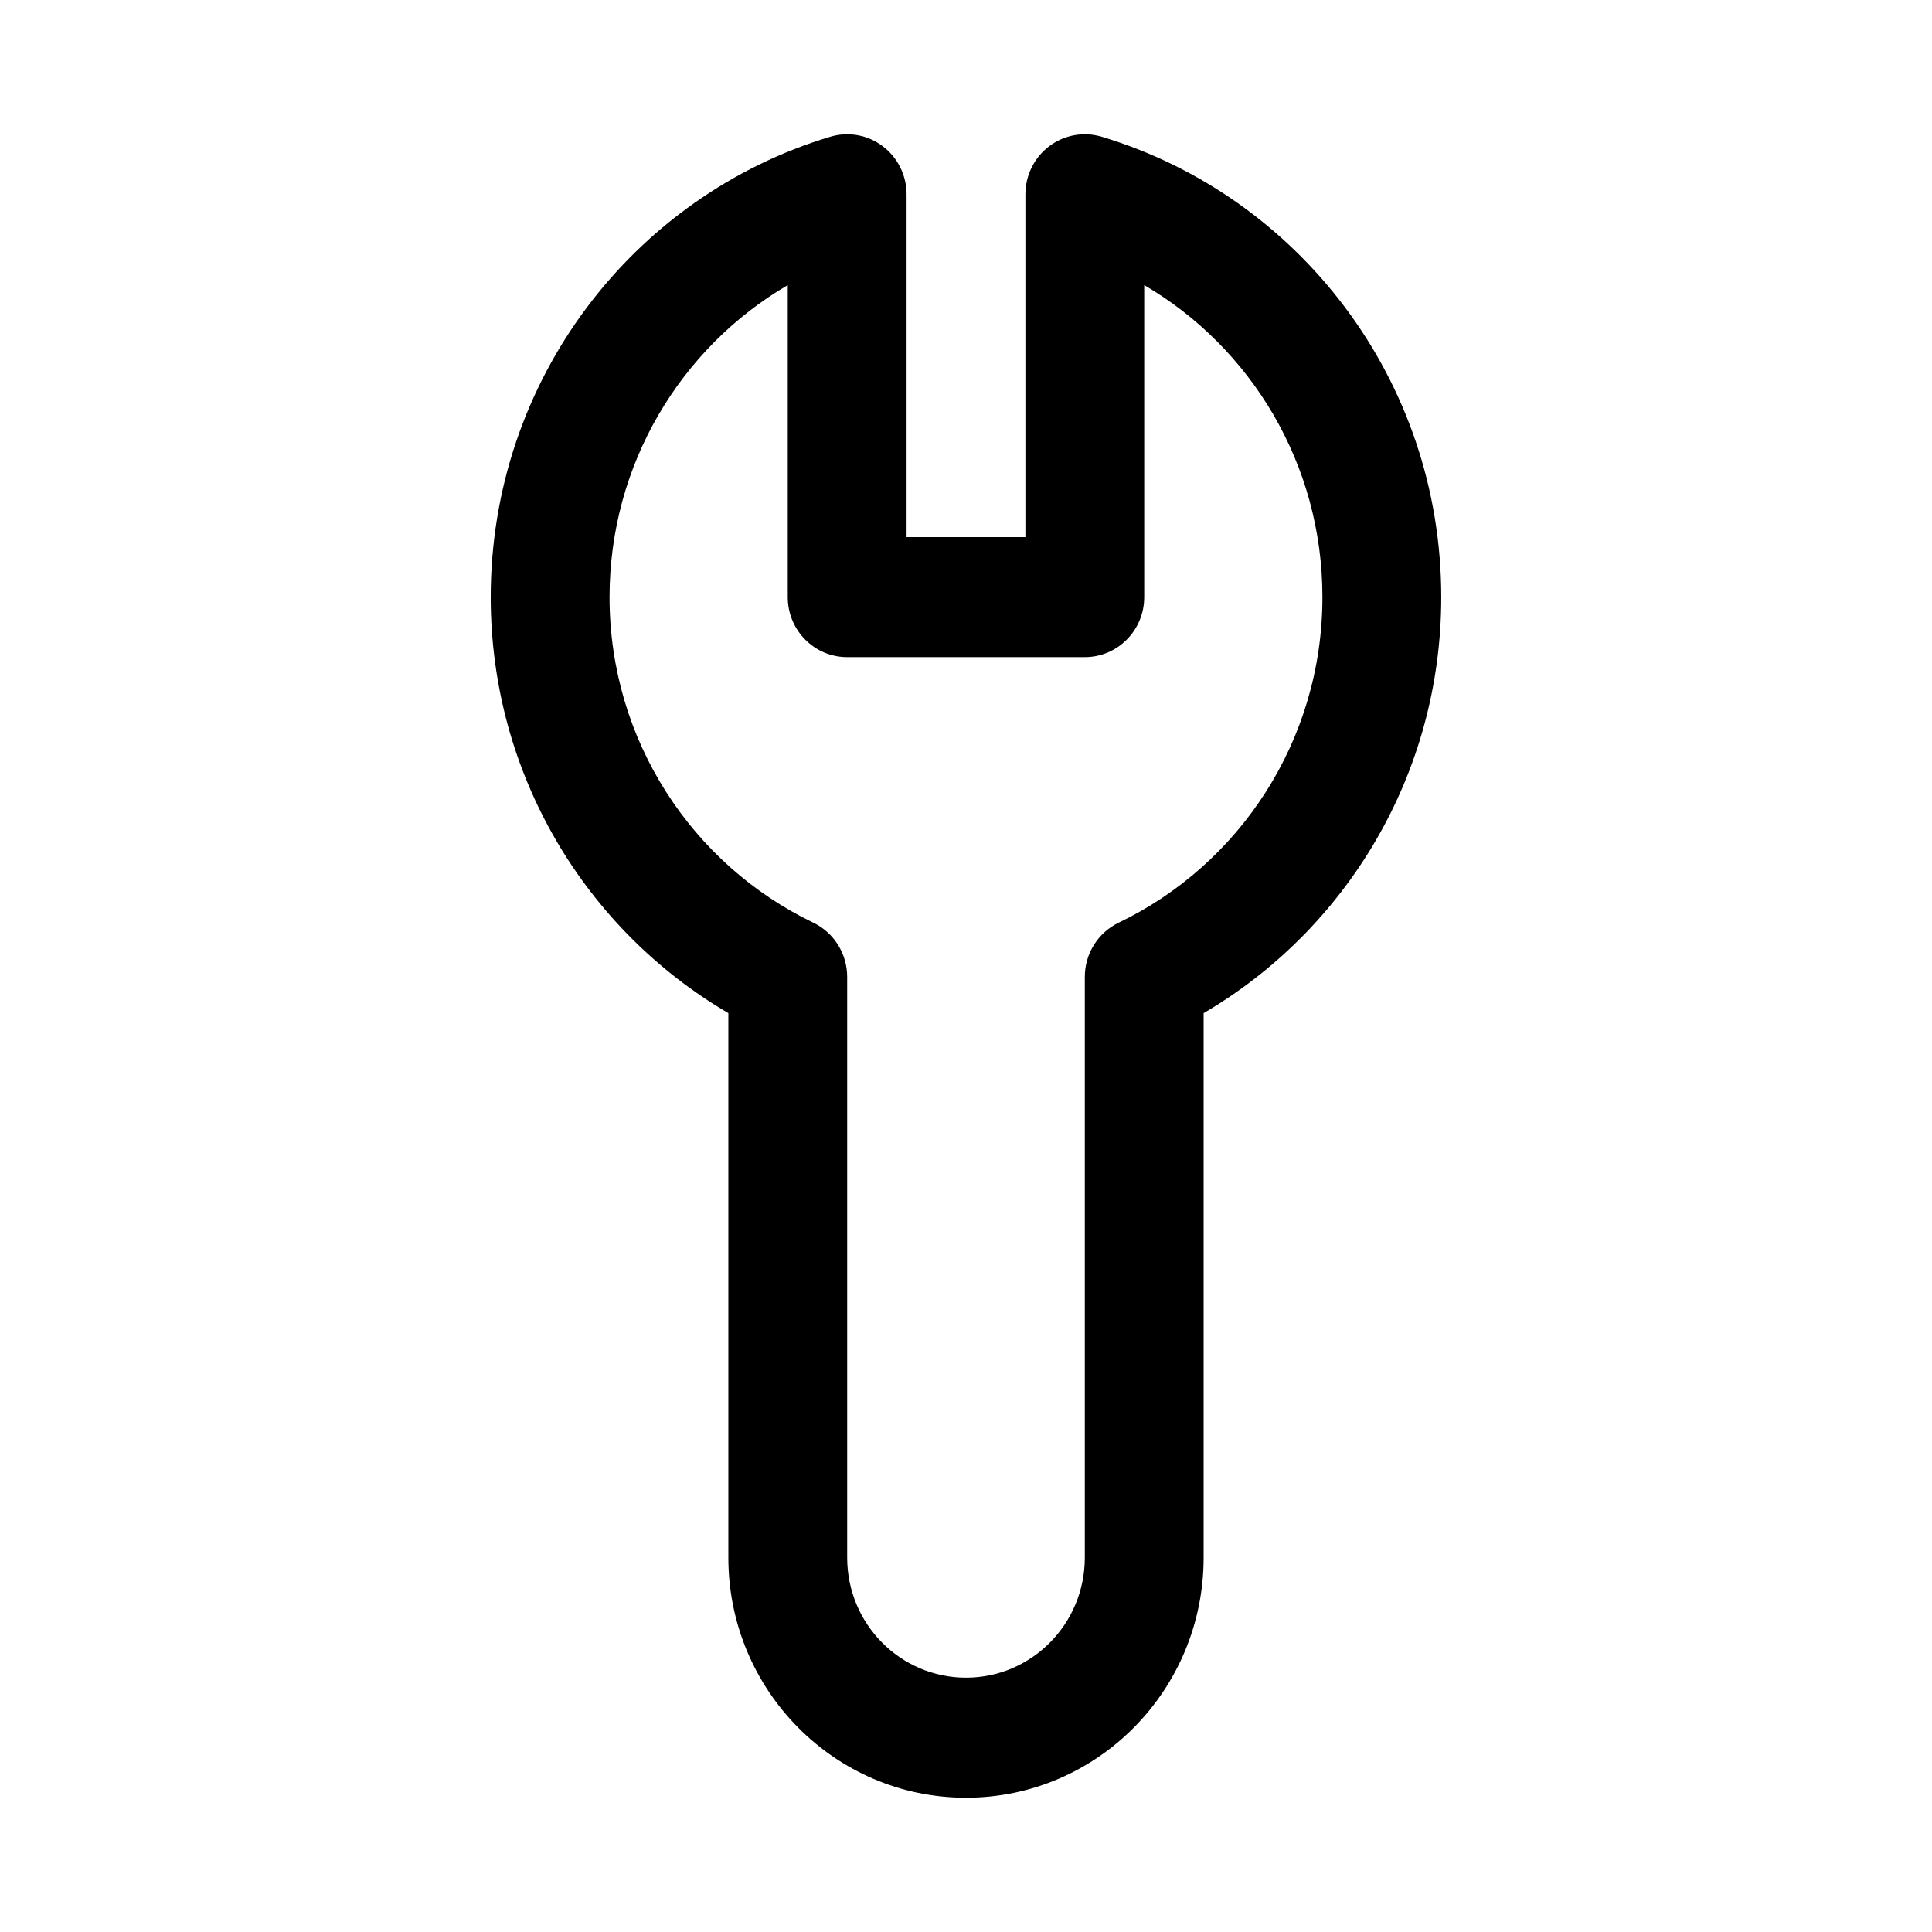 <?xml version="1.0" encoding="UTF-8"?>
<!-- Uploaded to: ICON Repo, www.svgrepo.com, Generator: ICON Repo Mixer Tools -->
<svg fill="#000000" width="800px" height="800px" version="1.1" viewBox="144 144 512 512" xmlns="http://www.w3.org/2000/svg">
 <path d="m377.92 182.74c3.984 3.004 6.332 7.731 6.332 12.754v90.84h31.488v-90.84c0-5.023 2.348-9.75 6.332-12.754 3.984-3.004 9.141-3.93 13.902-2.496 52.02 15.645 89.973 64.32 89.973 122 0 47.129-25.352 88.25-62.973 110.24v144.3c0 35.145-28.195 63.633-62.977 63.633s-62.977-28.488-62.977-63.633v-144.3c-37.625-21.988-62.977-63.109-62.977-110.24 0-57.68 37.957-106.36 89.973-122 4.766-1.434 9.918-0.508 13.902 2.496zm-25.156 36.812c-28.242 16.512-47.23 47.375-47.23 82.691 0 38.051 22.035 70.938 53.988 86.273 5.488 2.633 8.988 8.227 8.988 14.367v153.9c0 17.57 14.098 31.816 31.488 31.816s31.488-14.246 31.488-31.816v-153.9c0-6.141 3.496-11.734 8.988-14.367 31.949-15.336 53.984-48.223 53.984-86.273 0-35.316-18.988-66.18-47.23-82.691v82.691c0 8.785-7.047 15.906-15.742 15.906h-62.977c-8.695 0-15.746-7.121-15.746-15.906z" fill-rule="evenodd"/>
</svg>